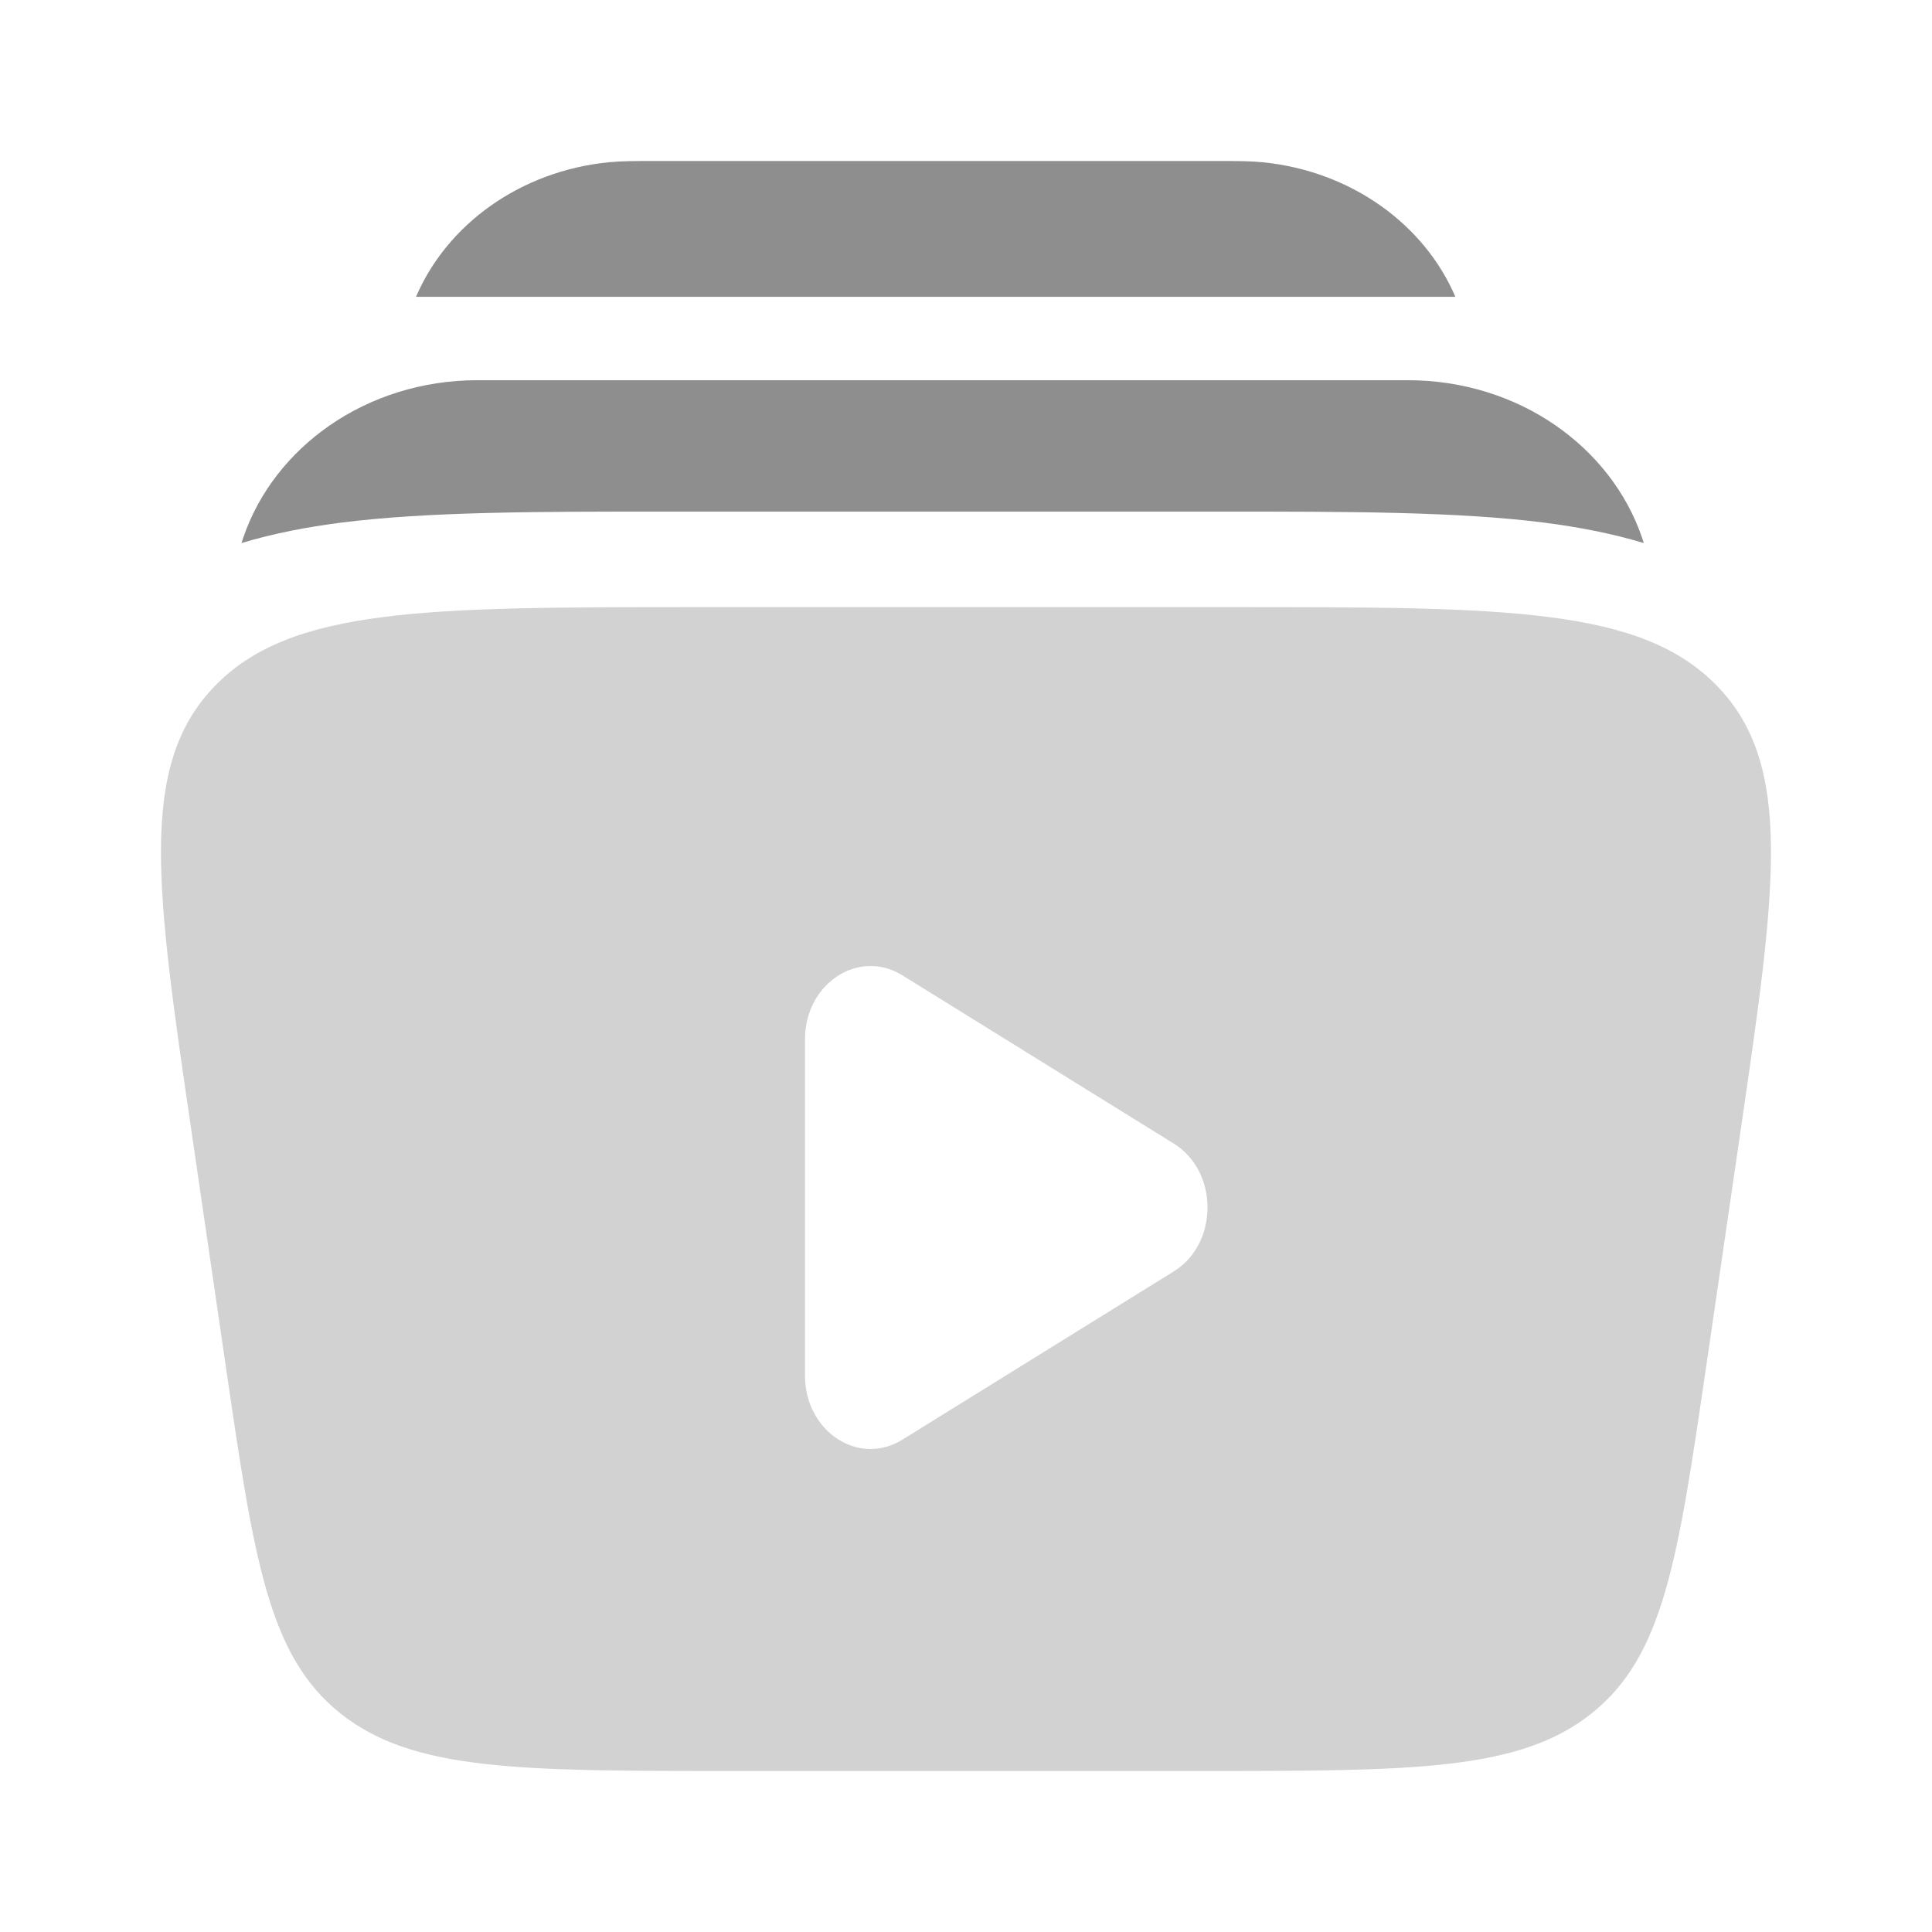 <svg width="24" height="24" viewBox="0 0 24 24" fill="none" xmlns="http://www.w3.org/2000/svg">
<path d="M8.134 2H15.114C15.346 2 15.524 2 15.68 2.015C16.788 2.124 17.695 2.79 18.079 3.687H5.168C5.552 2.79 6.459 2.124 7.567 2.015C7.723 2 7.901 2 8.134 2Z" fill="#8E8E8E"/>
<path d="M5.934 4.723C4.544 4.723 3.403 5.562 3.023 6.676C3.015 6.7 3.007 6.723 3 6.746C3.398 6.626 3.813 6.547 4.232 6.493C5.312 6.355 6.678 6.355 8.264 6.355H15.156C16.742 6.355 18.107 6.355 19.188 6.493C19.607 6.547 20.021 6.626 20.42 6.746C20.412 6.723 20.405 6.7 20.397 6.676C20.016 5.562 18.876 4.723 17.485 4.723H5.934Z" fill="#8E8E8E"/>
<path fill-rule="evenodd" clip-rule="evenodd" d="M15.328 7.542H8.672C5.298 7.542 3.61 7.542 2.662 8.529C1.714 9.516 1.937 11.04 2.384 14.089L2.806 16.981C3.156 19.372 3.331 20.568 4.228 21.284C5.126 22 6.449 22 9.095 22H14.905C17.551 22 18.875 22 19.772 21.284C20.669 20.568 20.844 19.372 21.194 16.981L21.616 14.089C22.062 11.04 22.285 9.516 21.338 8.529C20.39 7.542 18.702 7.542 15.328 7.542ZM14.581 15.794C15.14 15.448 15.14 14.552 14.581 14.206L11.21 12.116C10.667 11.779 10 12.217 10 12.91V17.09C10 17.783 10.667 18.221 11.21 17.884L14.581 15.794Z" fill="#D2D2D2"/>
</svg>
